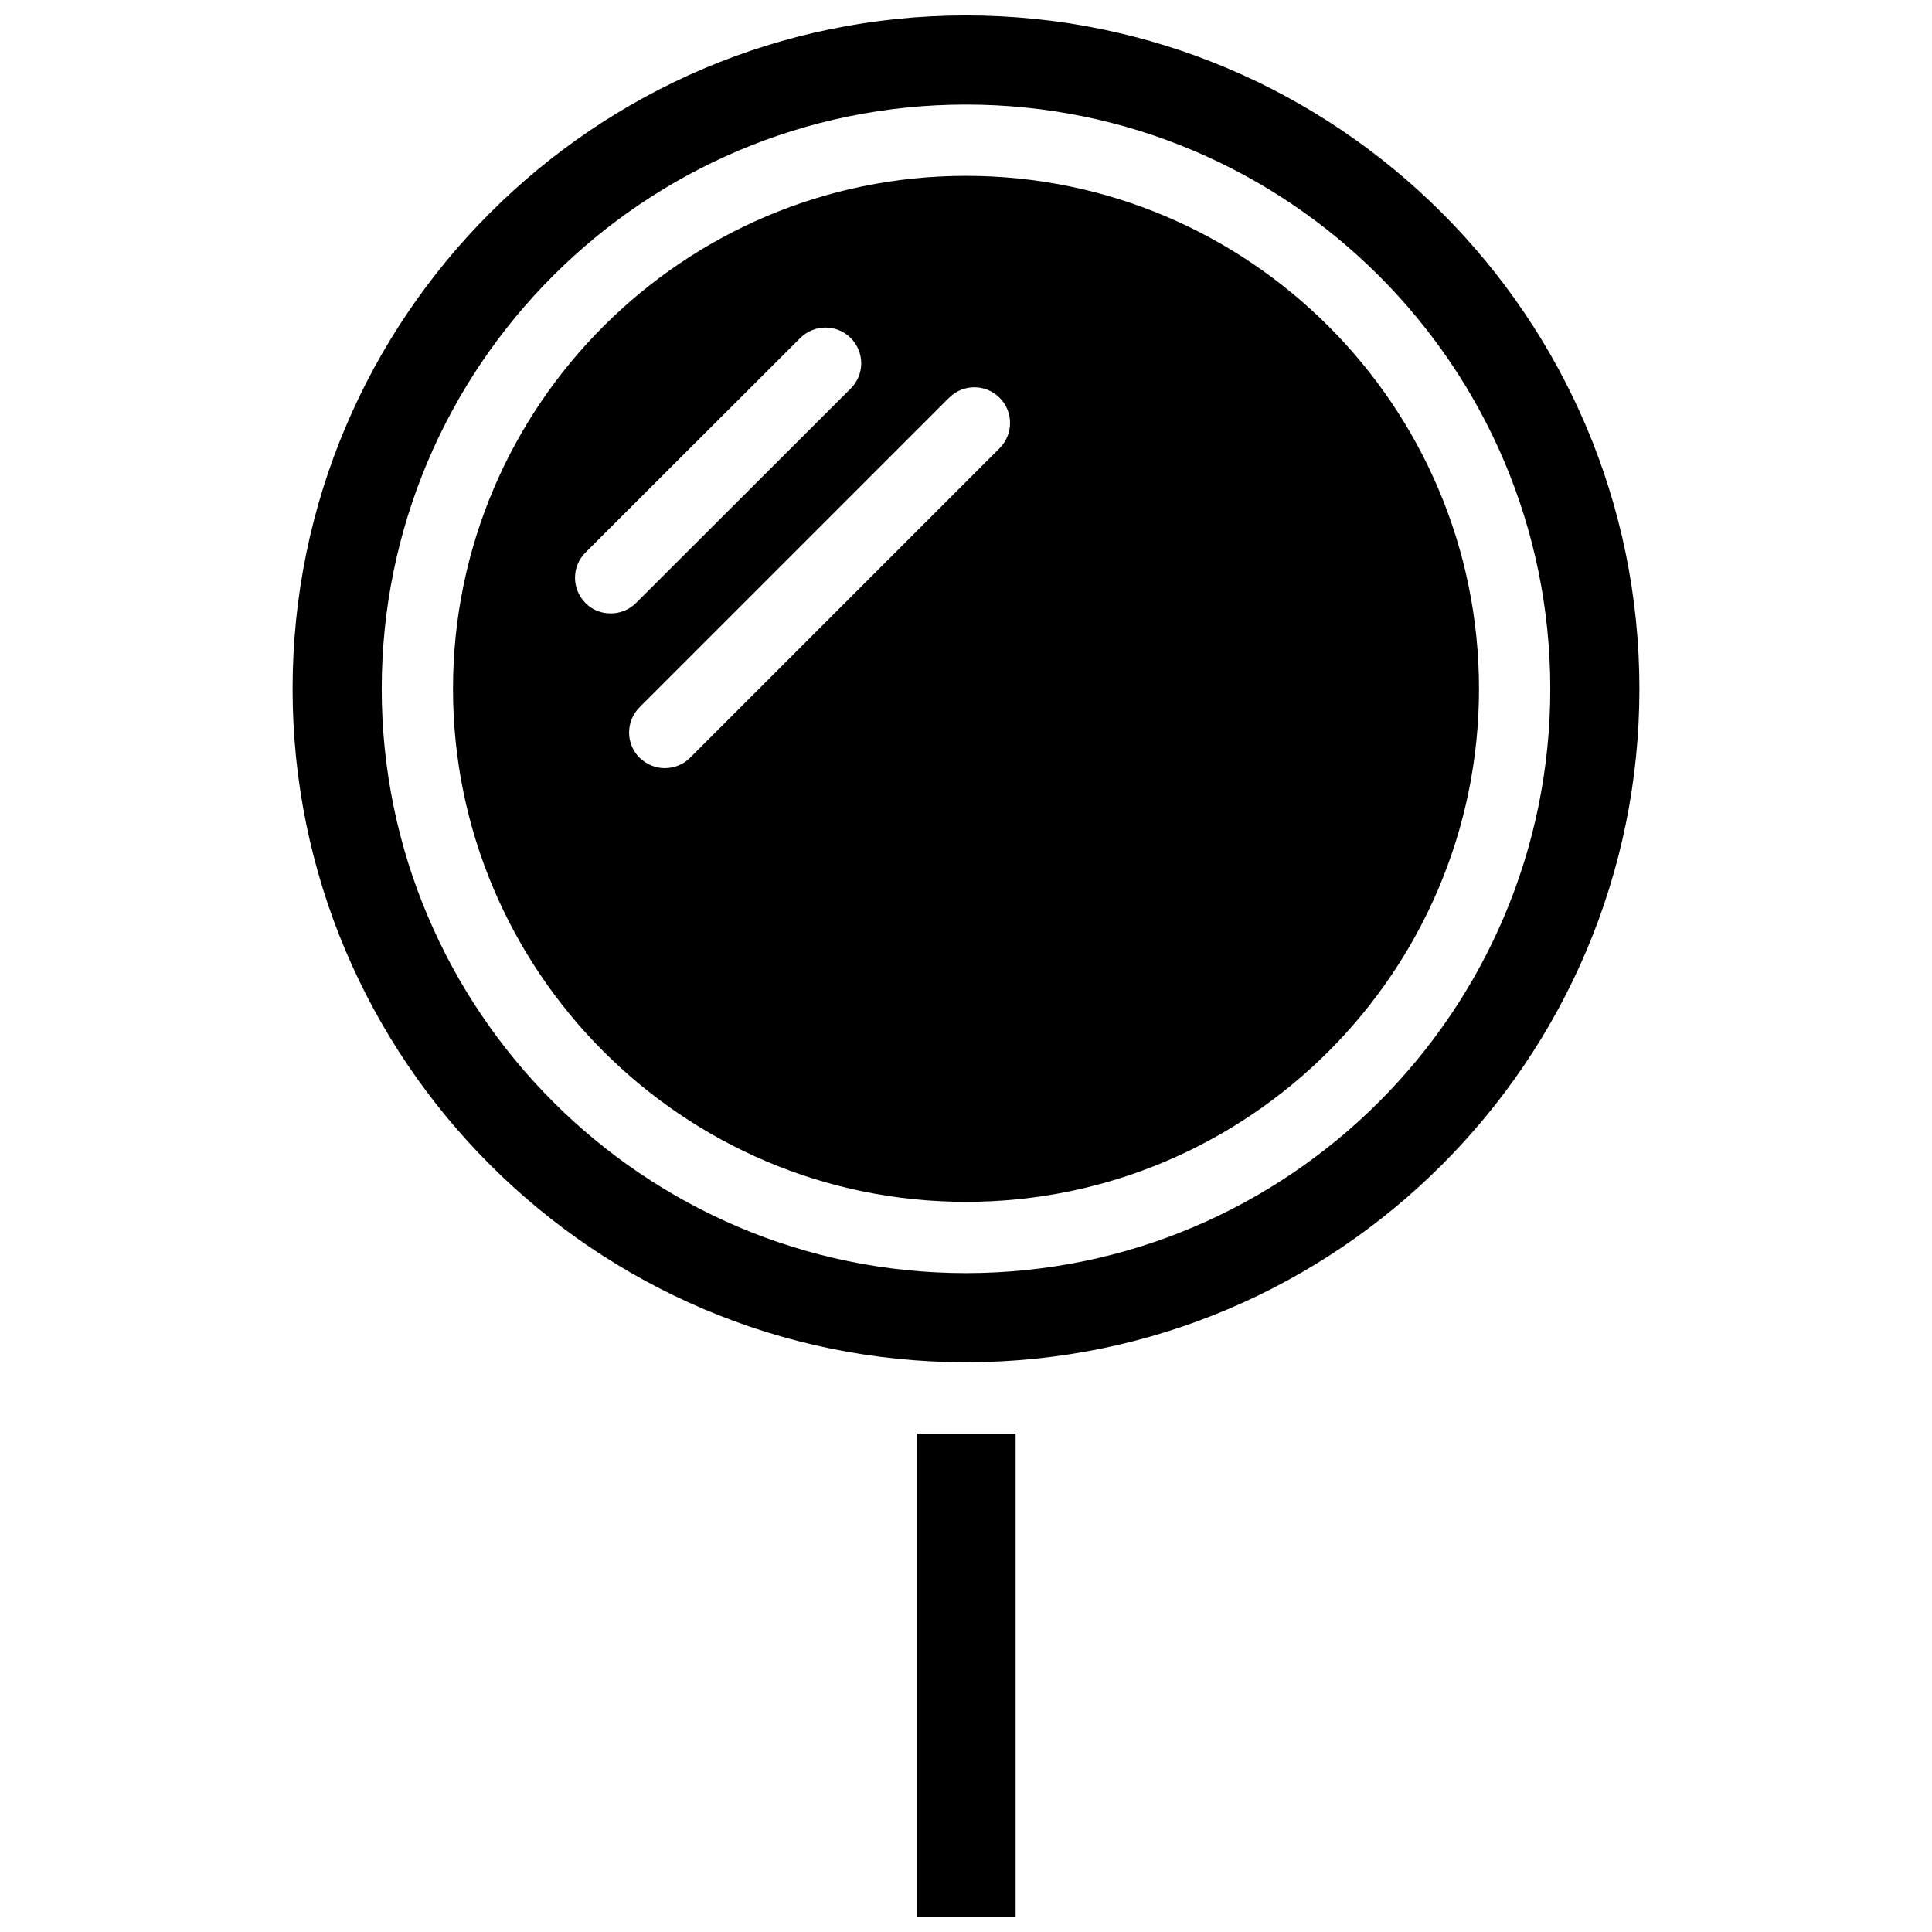 <?xml version="1.0" encoding="UTF-8"?>
<!-- Uploaded to: ICON Repo, www.svgrepo.com, Generator: ICON Repo Mixer Tools -->
<svg width="800px" height="800px" version="1.1" viewBox="144 144 512 512" xmlns="http://www.w3.org/2000/svg">
 <defs>
  <clipPath id="b">
   <path d="m221 148.09h358v357.91h-358z"/>
  </clipPath>
  <clipPath id="a">
   <path d="m386 523h28v128.9h-28z"/>
  </clipPath>
 </defs>
 <path d="m400 190.6c-74.941 0-135.95 61.008-135.95 135.95-0.004 74.945 61.008 135.95 135.95 135.95s135.95-61.008 135.95-135.95c0-74.945-61.008-135.95-135.95-135.95zm-100.84 113.2c-3.699-3.699-3.699-9.684 0-13.383l56.914-56.836c3.699-3.699 9.684-3.699 13.383 0s3.699 9.684 0 13.383l-56.914 56.836c-1.812 1.812-4.25 2.754-6.691 2.754-2.438 0.004-4.879-0.863-6.691-2.754zm109.74-41.012-82.027 82.027c-1.812 1.812-4.25 2.754-6.691 2.754-2.441 0-4.801-0.945-6.691-2.754-3.699-3.699-3.699-9.684 0-13.383l82.027-82.027c3.699-3.699 9.684-3.699 13.383 0s3.699 9.684 0 13.383z"/>
 <g clip-path="url(#b)">
  <path d="m400 148.09c-98.402 0-178.46 80.059-178.46 178.46 0 98.402 80.059 178.46 178.46 178.46 98.398 0 178.46-80.059 178.46-178.46 0-98.402-80.059-178.46-178.46-178.46zm0 333.3c-85.41 0-154.84-69.512-154.84-154.84 0-85.41 69.43-154.84 154.84-154.84 85.41 0 154.84 69.43 154.84 154.84-0.004 85.41-69.434 154.84-154.84 154.84z"/>
 </g>
 <g clip-path="url(#a)">
  <path d="m386.93 523.9h26.215v128h-26.215z"/>
 </g>
</svg>